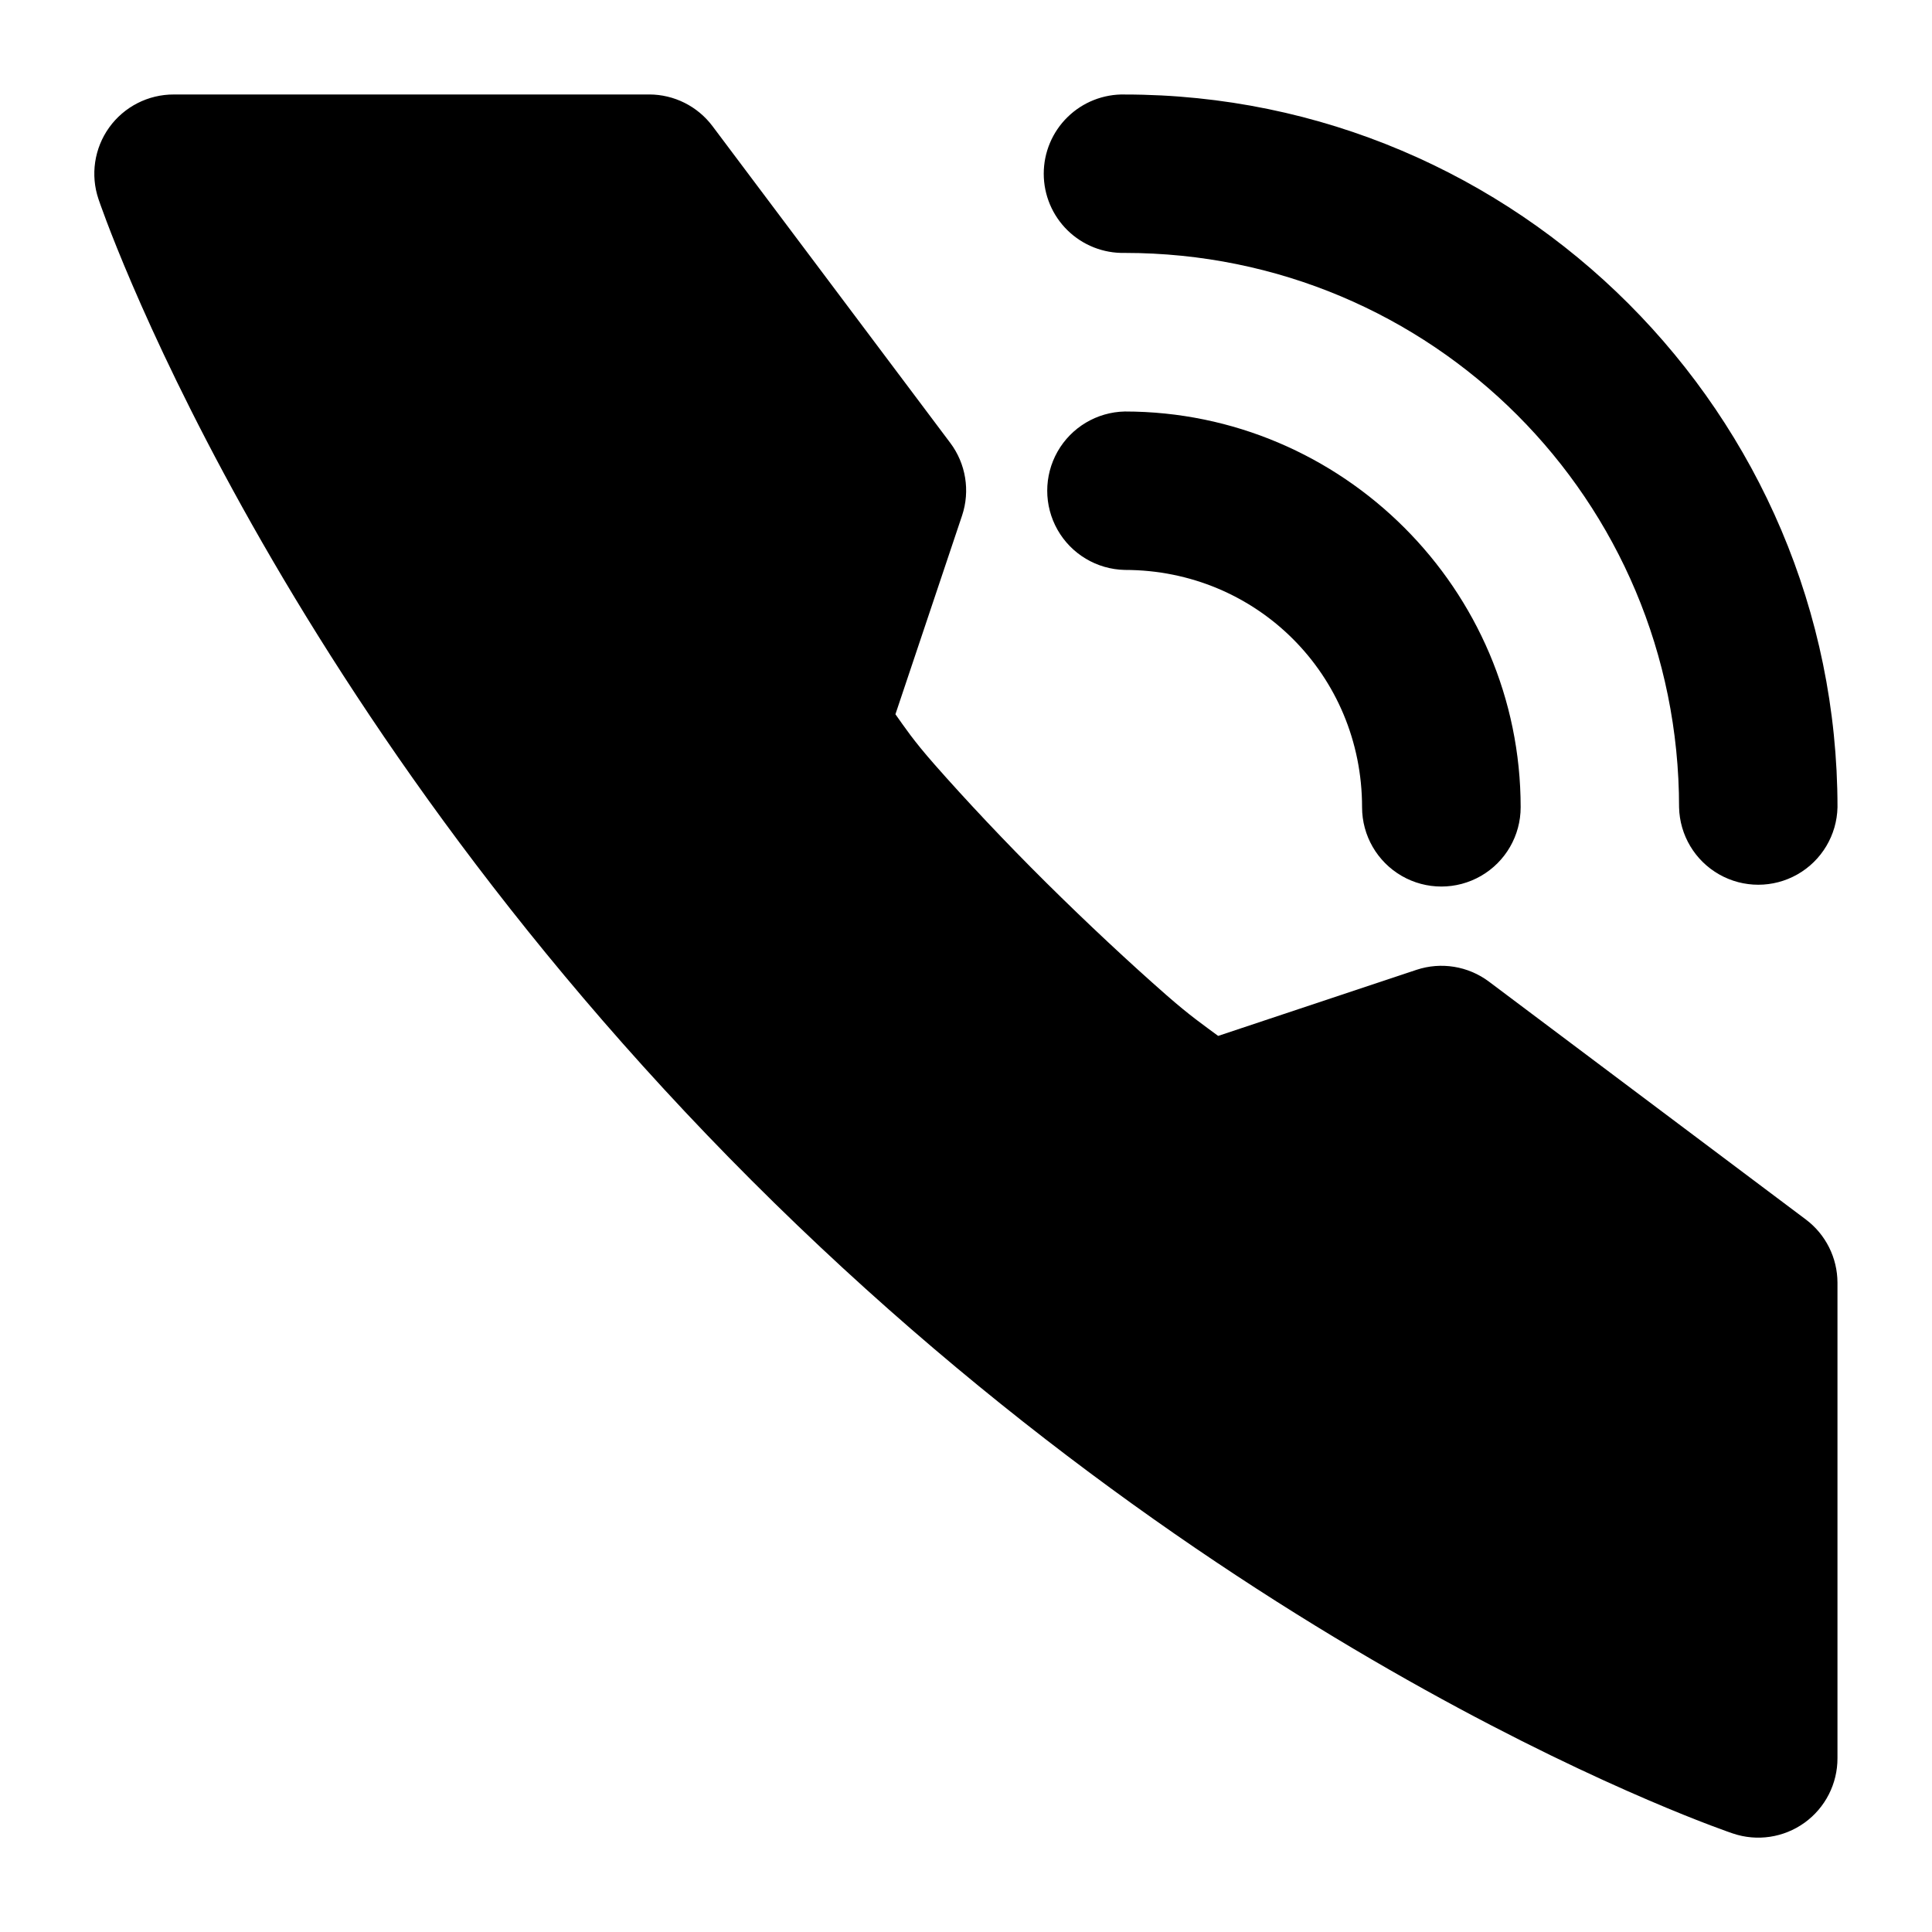 <?xml version="1.0" encoding="UTF-8"?>
<!-- The Best Svg Icon site in the world: iconSvg.co, Visit us! https://iconsvg.co -->
<svg fill="#000000" width="800px" height="800px" version="1.1" viewBox="144 144 512 512" xmlns="http://www.w3.org/2000/svg">
 <path d="m190.08 169.04c-6.789-0.027-13.172 3.227-17.137 8.734-3.961 5.512-5.016 12.598-2.832 19.023 0 0 43.812 130.77 173.06 260.02s260.02 173.06 260.02 173.06c6.426 2.188 13.512 1.133 19.023-2.832 5.508-3.965 8.762-10.348 8.734-17.137v-125.99c-0.016-6.578-3.109-12.77-8.363-16.727l-84.012-63.059c-5.5-4.117-12.668-5.281-19.188-3.117l-52.562 17.508c-3.922-2.914-7.32-5.207-13.777-10.867-9.578-8.395-20.891-18.941-31.773-29.723-10.883-10.785-21.359-21.961-29.602-31.324-5.758-6.547-7.887-9.84-10.375-13.324l17.672-52.688c2.164-6.519 1-13.688-3.113-19.188l-63.059-84.008c-3.961-5.258-10.152-8.352-16.73-8.367zm251.99 0c-5.652-0.125-11.113 2.031-15.152 5.981-4.039 3.949-6.316 9.363-6.316 15.012 0 5.652 2.277 11.062 6.316 15.016 4.039 3.949 9.5 6.106 15.152 5.977 81.402 0 146.9 65.5 146.9 146.91 0.164 7.387 4.199 14.145 10.629 17.793 6.426 3.648 14.297 3.648 20.727 0 6.426-3.648 10.465-10.406 10.629-17.793 0-104.09-84.793-188.89-188.89-188.89zm0 84.012c-7.394 0.16-14.156 4.195-17.809 10.625-3.648 6.43-3.648 14.305 0 20.734 3.652 6.43 10.414 10.465 17.809 10.625 35.027 0 62.895 27.863 62.891 62.895 0 7.504 4.008 14.441 10.508 18.195s14.512 3.754 21.012 0c6.504-3.754 10.508-10.691 10.508-18.195 0-57.719-47.199-104.88-104.92-104.88z"/>
</svg>